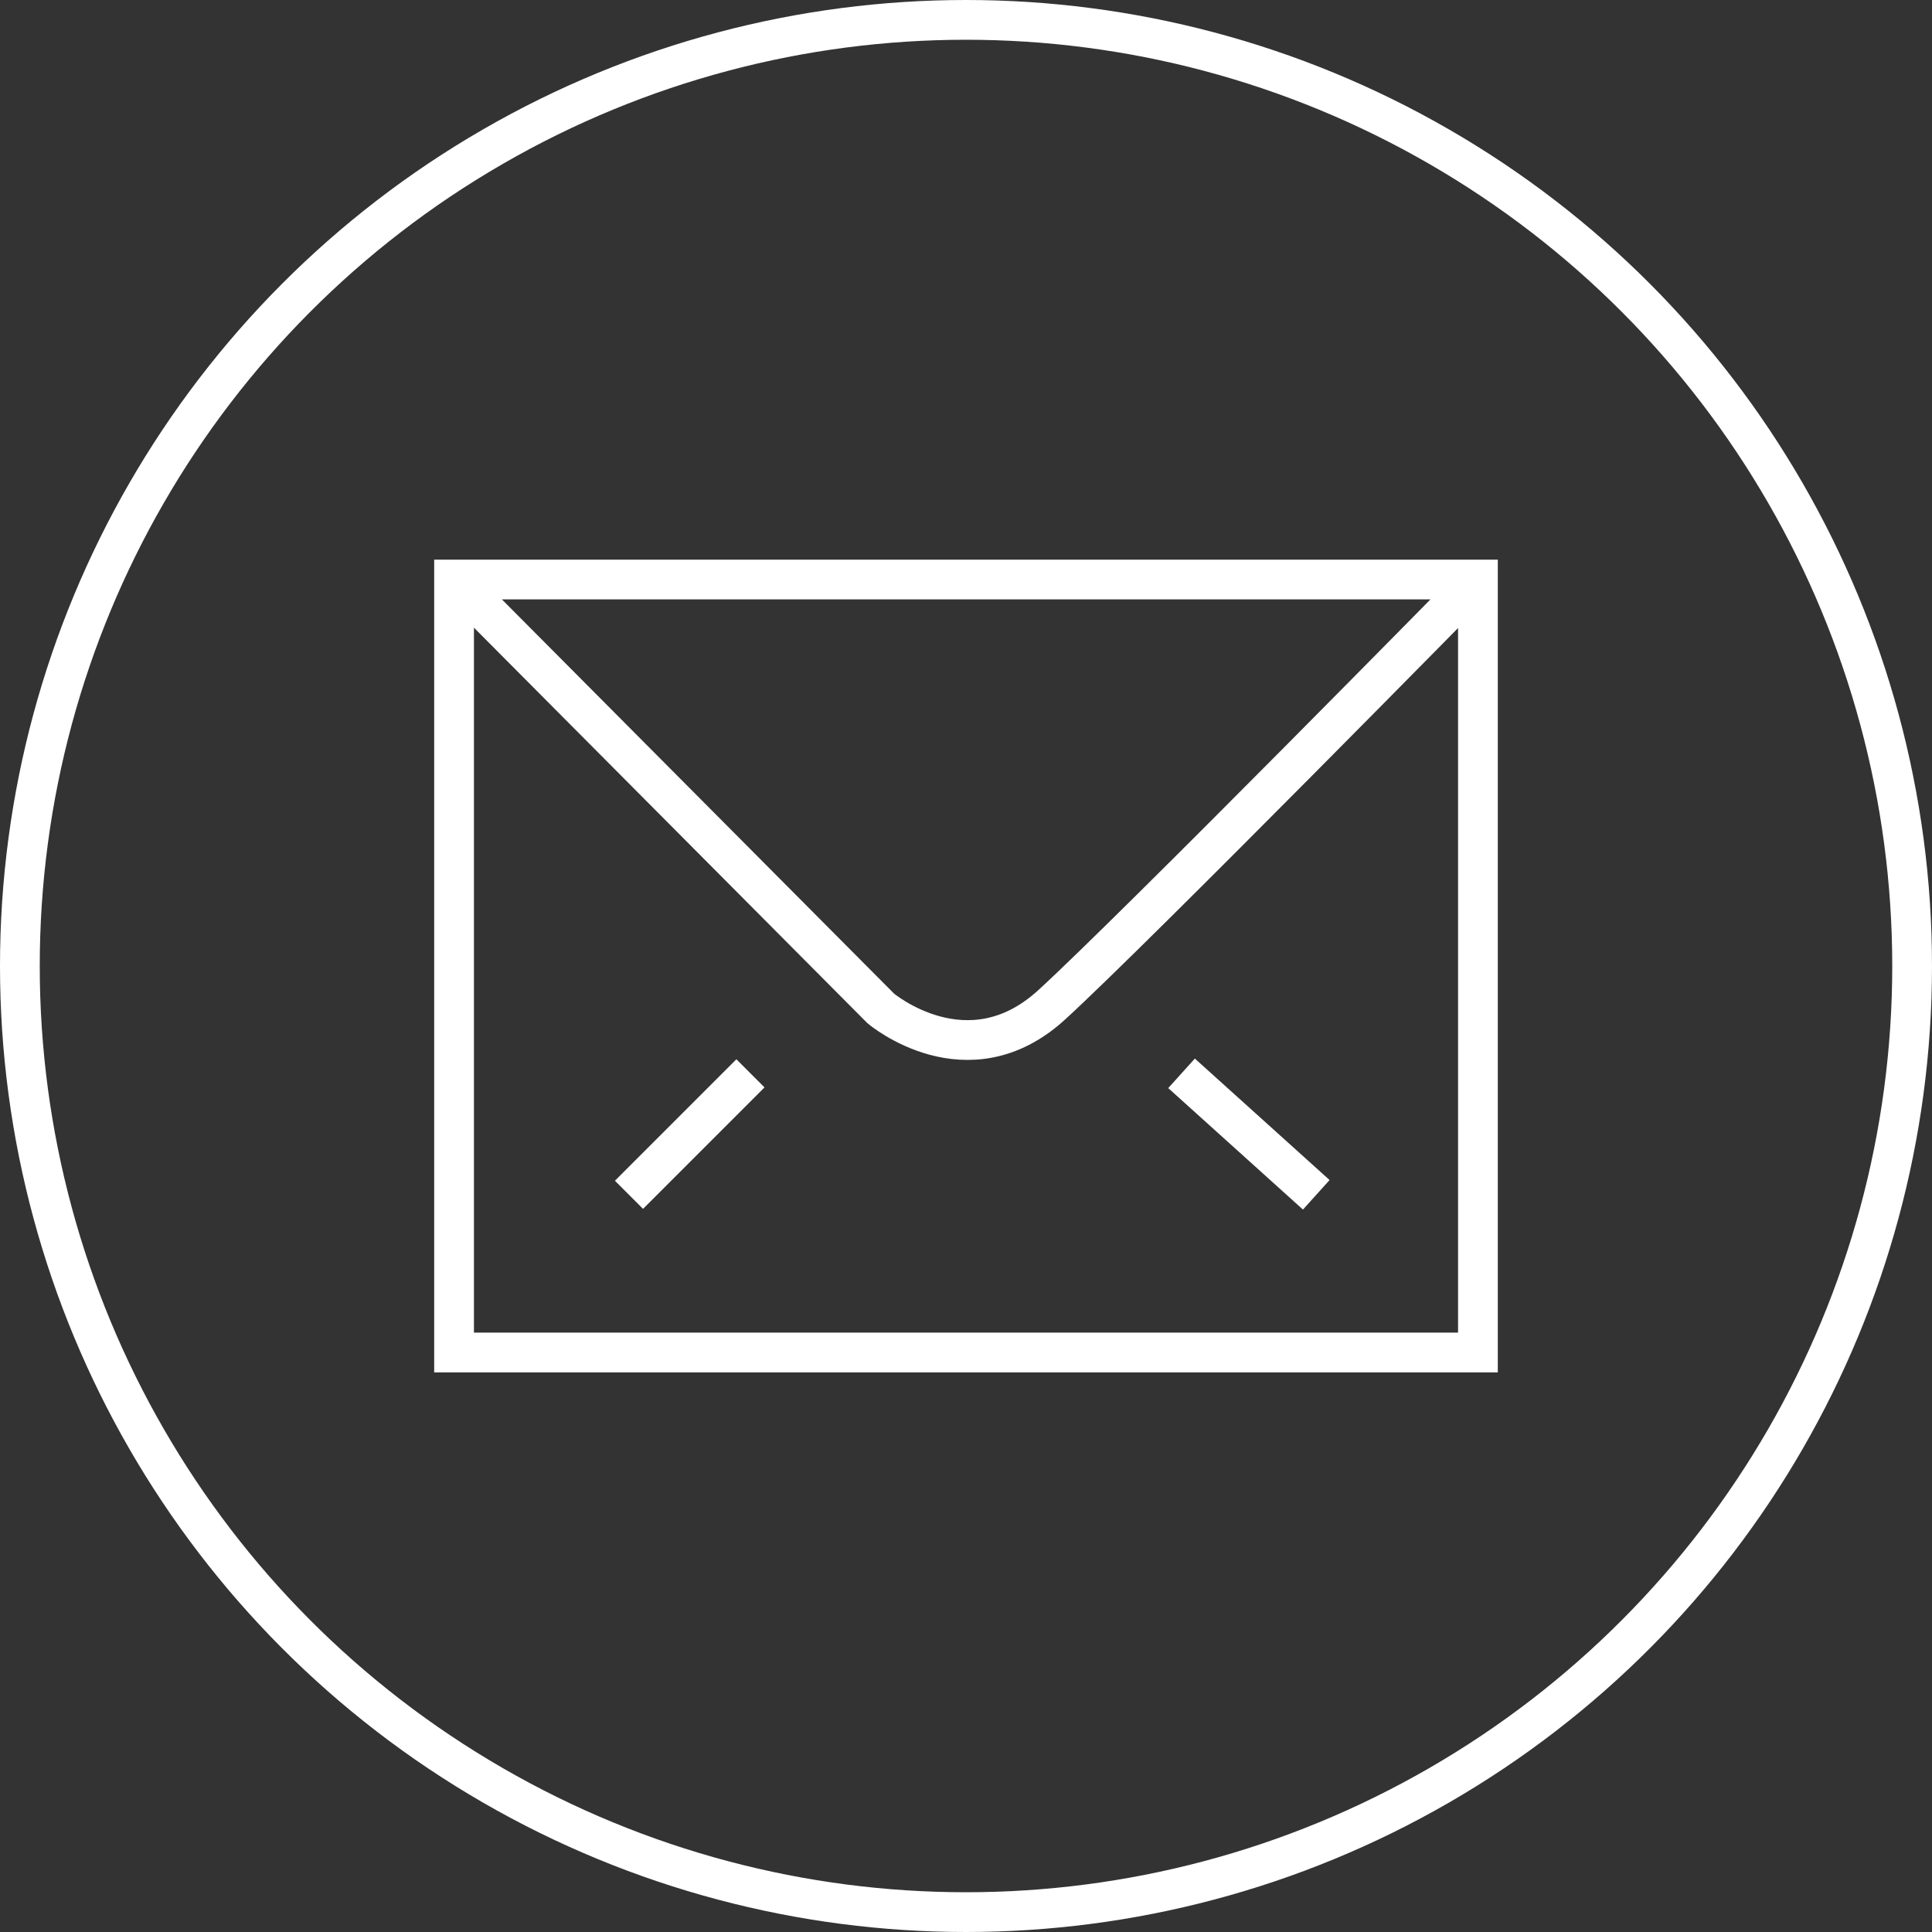 <svg viewBox="0 0 43.74 43.74" xmlns="http://www.w3.org/2000/svg" xmlns:xlink="http://www.w3.org/1999/xlink"><rect x="0" y="0" width="43.74" height="43.74" fill="#333333" stroke="none"/><clipPath id="a"><path d="m0 0h43.74v43.74h-43.74z"/></clipPath><g clip-path="url(#a)" fill="none" stroke="#fff" stroke-width=".9"><circle cx="21.87" cy="21.87" r="21.42"/><path d="m16.99 24.3-2.75 2.75m12.51-2.75 3.05 2.75m-19.52-13.93 9.66 9.71s1.97 1.67 3.88-.09c1.91-1.75 9.64-9.62 9.64-9.62m0 17.5h-23.18v-17.5h23.18z"/></g></svg>